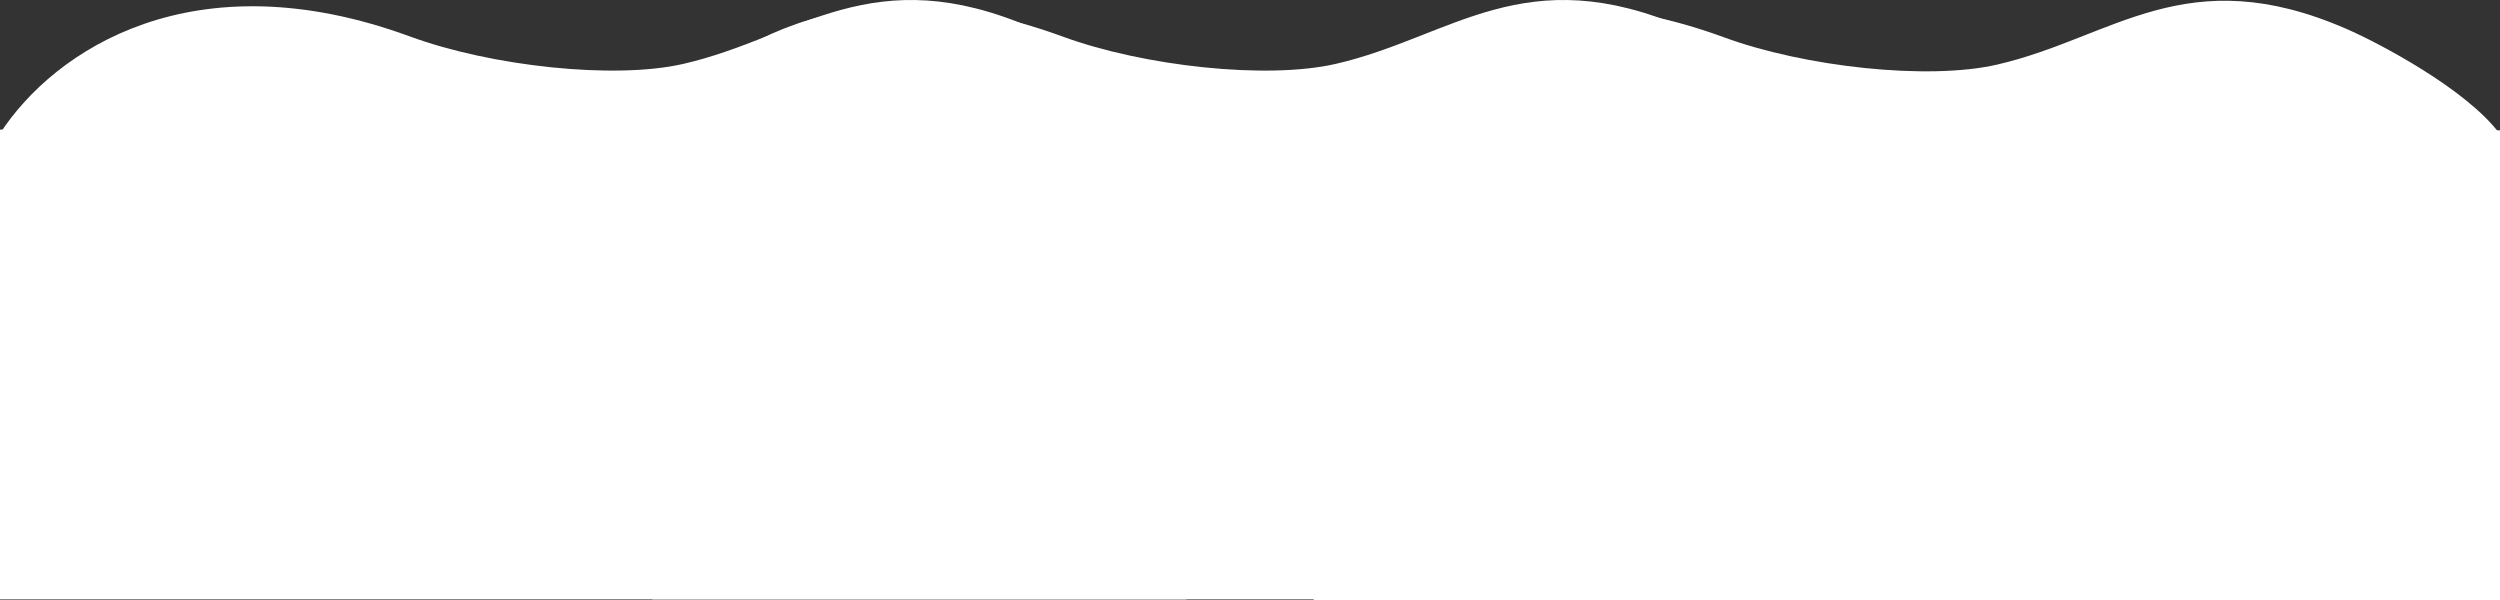 <?xml version="1.0" encoding="UTF-8"?> <svg xmlns="http://www.w3.org/2000/svg" width="3395" height="815" viewBox="0 0 3395 815" fill="none"><rect x="0" y="0" width="3395" height="815" fill="#333333" stroke="none"/> <path d="M1442.97 49.613C1149 -58.254 959.908 67.626 886 181.246H2497C2451.5 119.75 2331.71 57.053 2288.5 38.248C2070.44 -56.652 1971.57 50.483 1814 86.749C1720.1 108.361 1552.74 89.891 1442.97 49.613Z" fill="white"></path> <path d="M886 176H2497V814H886V176Z" fill="white"></path> <path d="M556.97 49.613C263 -58.254 73.908 67.626 0 181.246H1611C1565.5 119.75 1445.71 57.053 1402.5 38.248C1184.44 -56.652 1085.57 50.483 928 86.749C834.1 108.361 666.738 89.891 556.97 49.613Z" fill="white"></path> <path d="M0 176H1611V814H0V176Z" fill="white"></path> <path d="M2340.97 50.613C2047 -57.254 1857.91 68.626 1784 182.246H3395C3349.5 120.75 3229.71 58.053 3186.5 39.248C2968.44 -55.652 2869.57 51.483 2712 87.749C2618.1 109.361 2450.74 90.891 2340.97 50.613Z" fill="white"></path> <path d="M1784 177H3395V815H1784V177Z" fill="white"></path> </svg> 